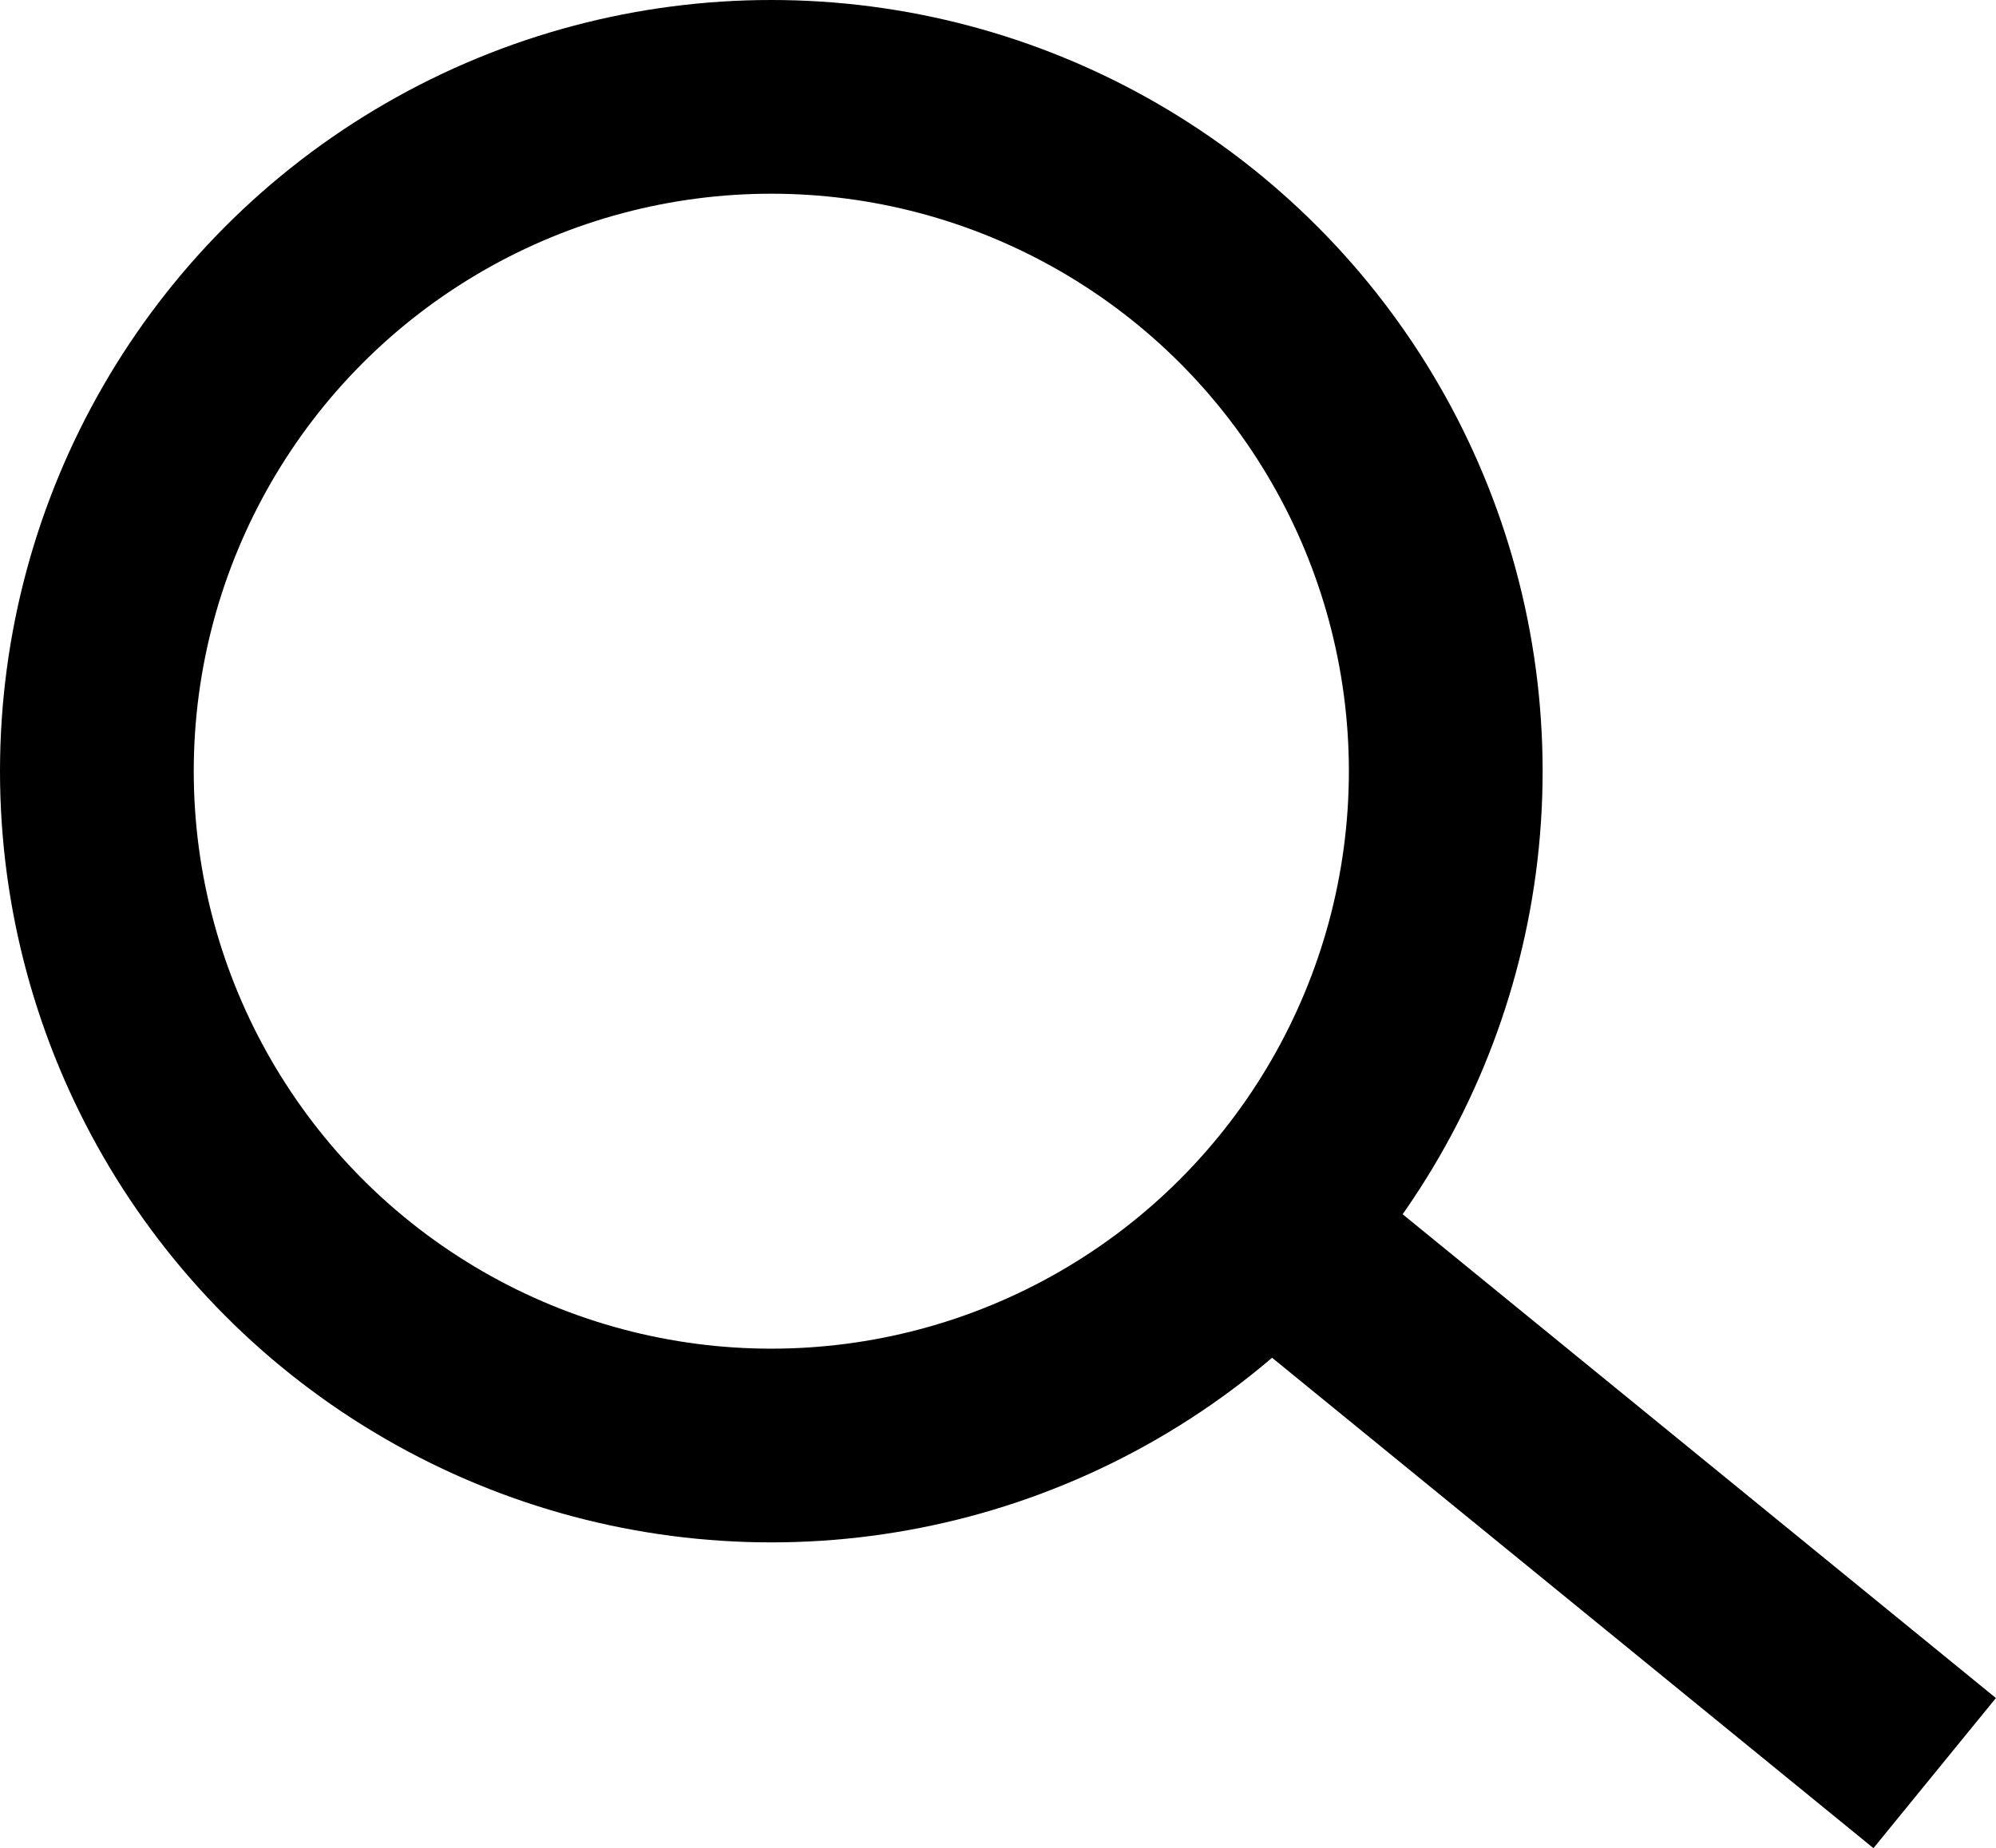 <svg xmlns="http://www.w3.org/2000/svg" width="20.604" height="19.081" viewBox="0 0 20.604 19.081">
  <g id="Group_2197" data-name="Group 2197" transform="translate(-1172.387 -59.16)">
    <g id="Ellipse_184" data-name="Ellipse 184" transform="translate(1172.387 59.16)" fill="none" stroke="#000" stroke-width="2">
      <circle cx="7.962" cy="7.962" r="7.962" stroke="none"/>
      <circle cx="7.962" cy="7.962" r="6.962" fill="none"/>
    </g>
    <line id="Line_123" data-name="Line 123" x2="6.795" y2="5.542" transform="translate(1185.563 71.924)" fill="none" stroke="#000" stroke-width="2"/>
  </g>
</svg>
